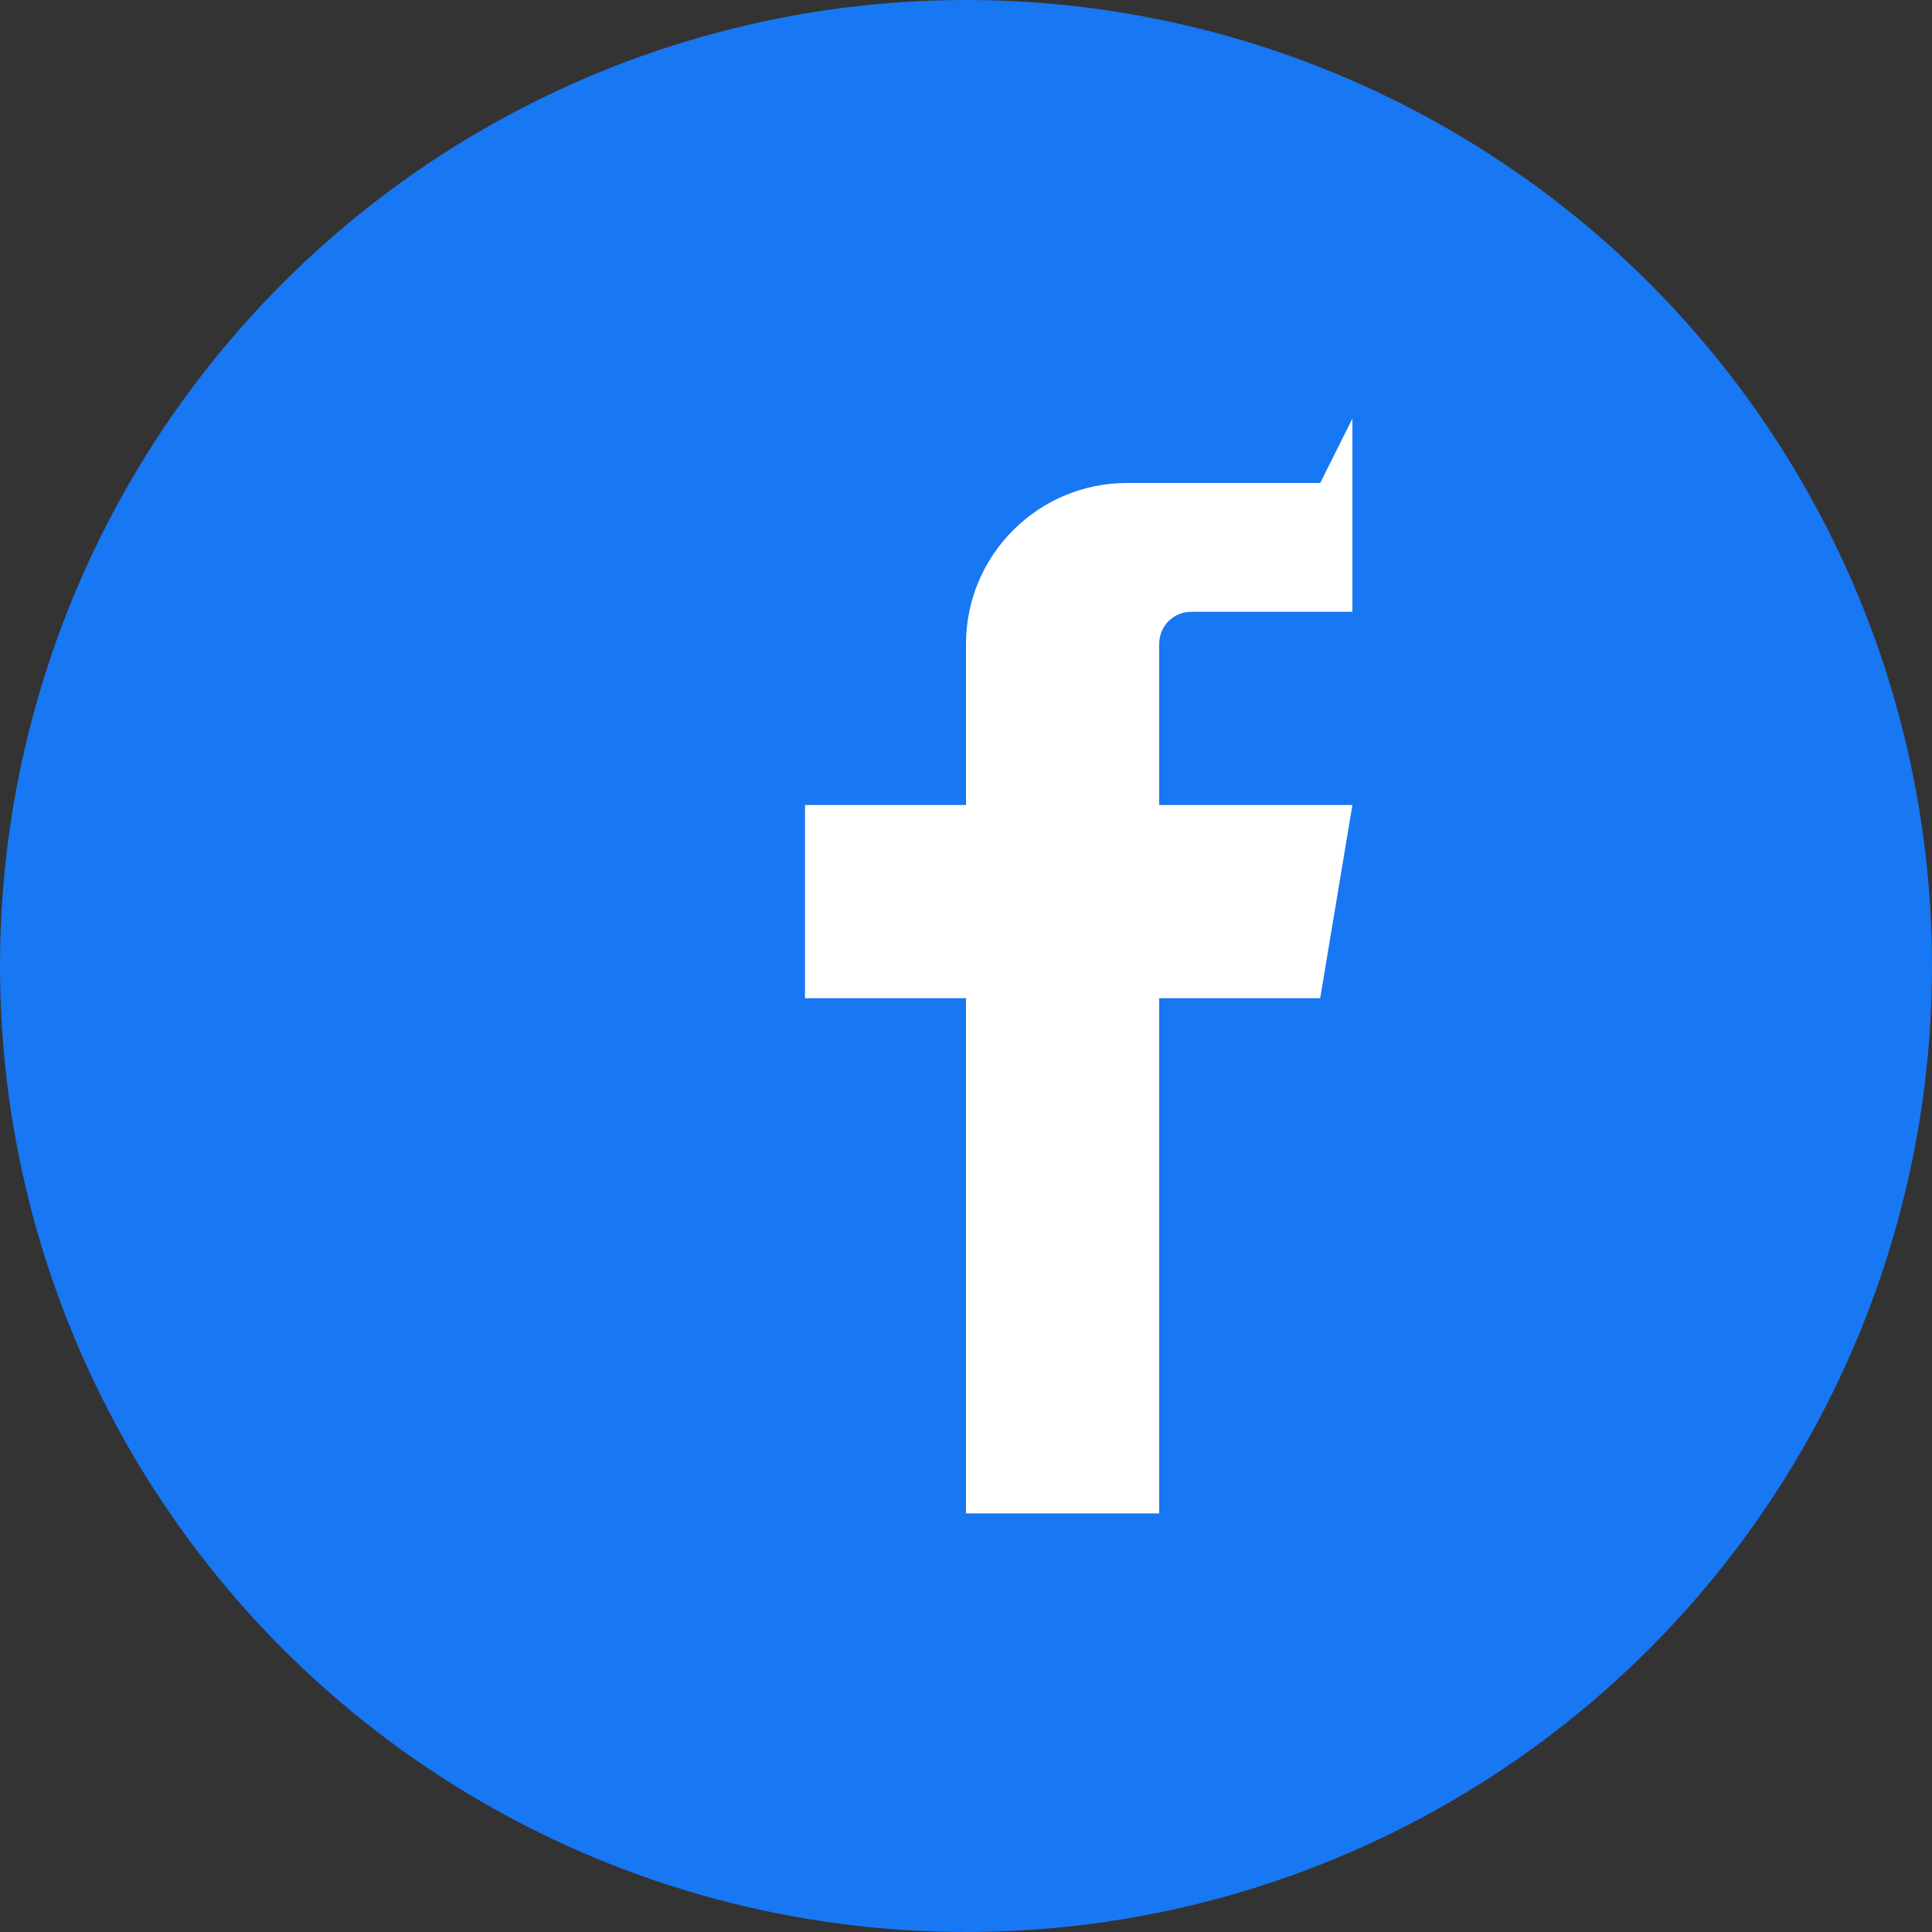 <svg width="30" height="30" viewBox="0 0 30 30" fill="none" xmlns="http://www.w3.org/2000/svg">
  <rect x="0" y="0" width="30" height="30" fill="#333333" stroke="none"/>
  <!-- Background circle -->
  <circle cx="15" cy="15" r="15" fill="#1877f2"/>
  
  <!-- Facebook F icon -->
  <path d="M20.5 7.5h-3c-1.38 0-2.5 1.12-2.5 2.5v2.5h-2.5v3h2.5v8h3v-8h2.5l0.5-3h-3v-2.5c0-0.28 0.22-0.5 0.5-0.5h2.5v-3z" fill="white"/>
</svg>
